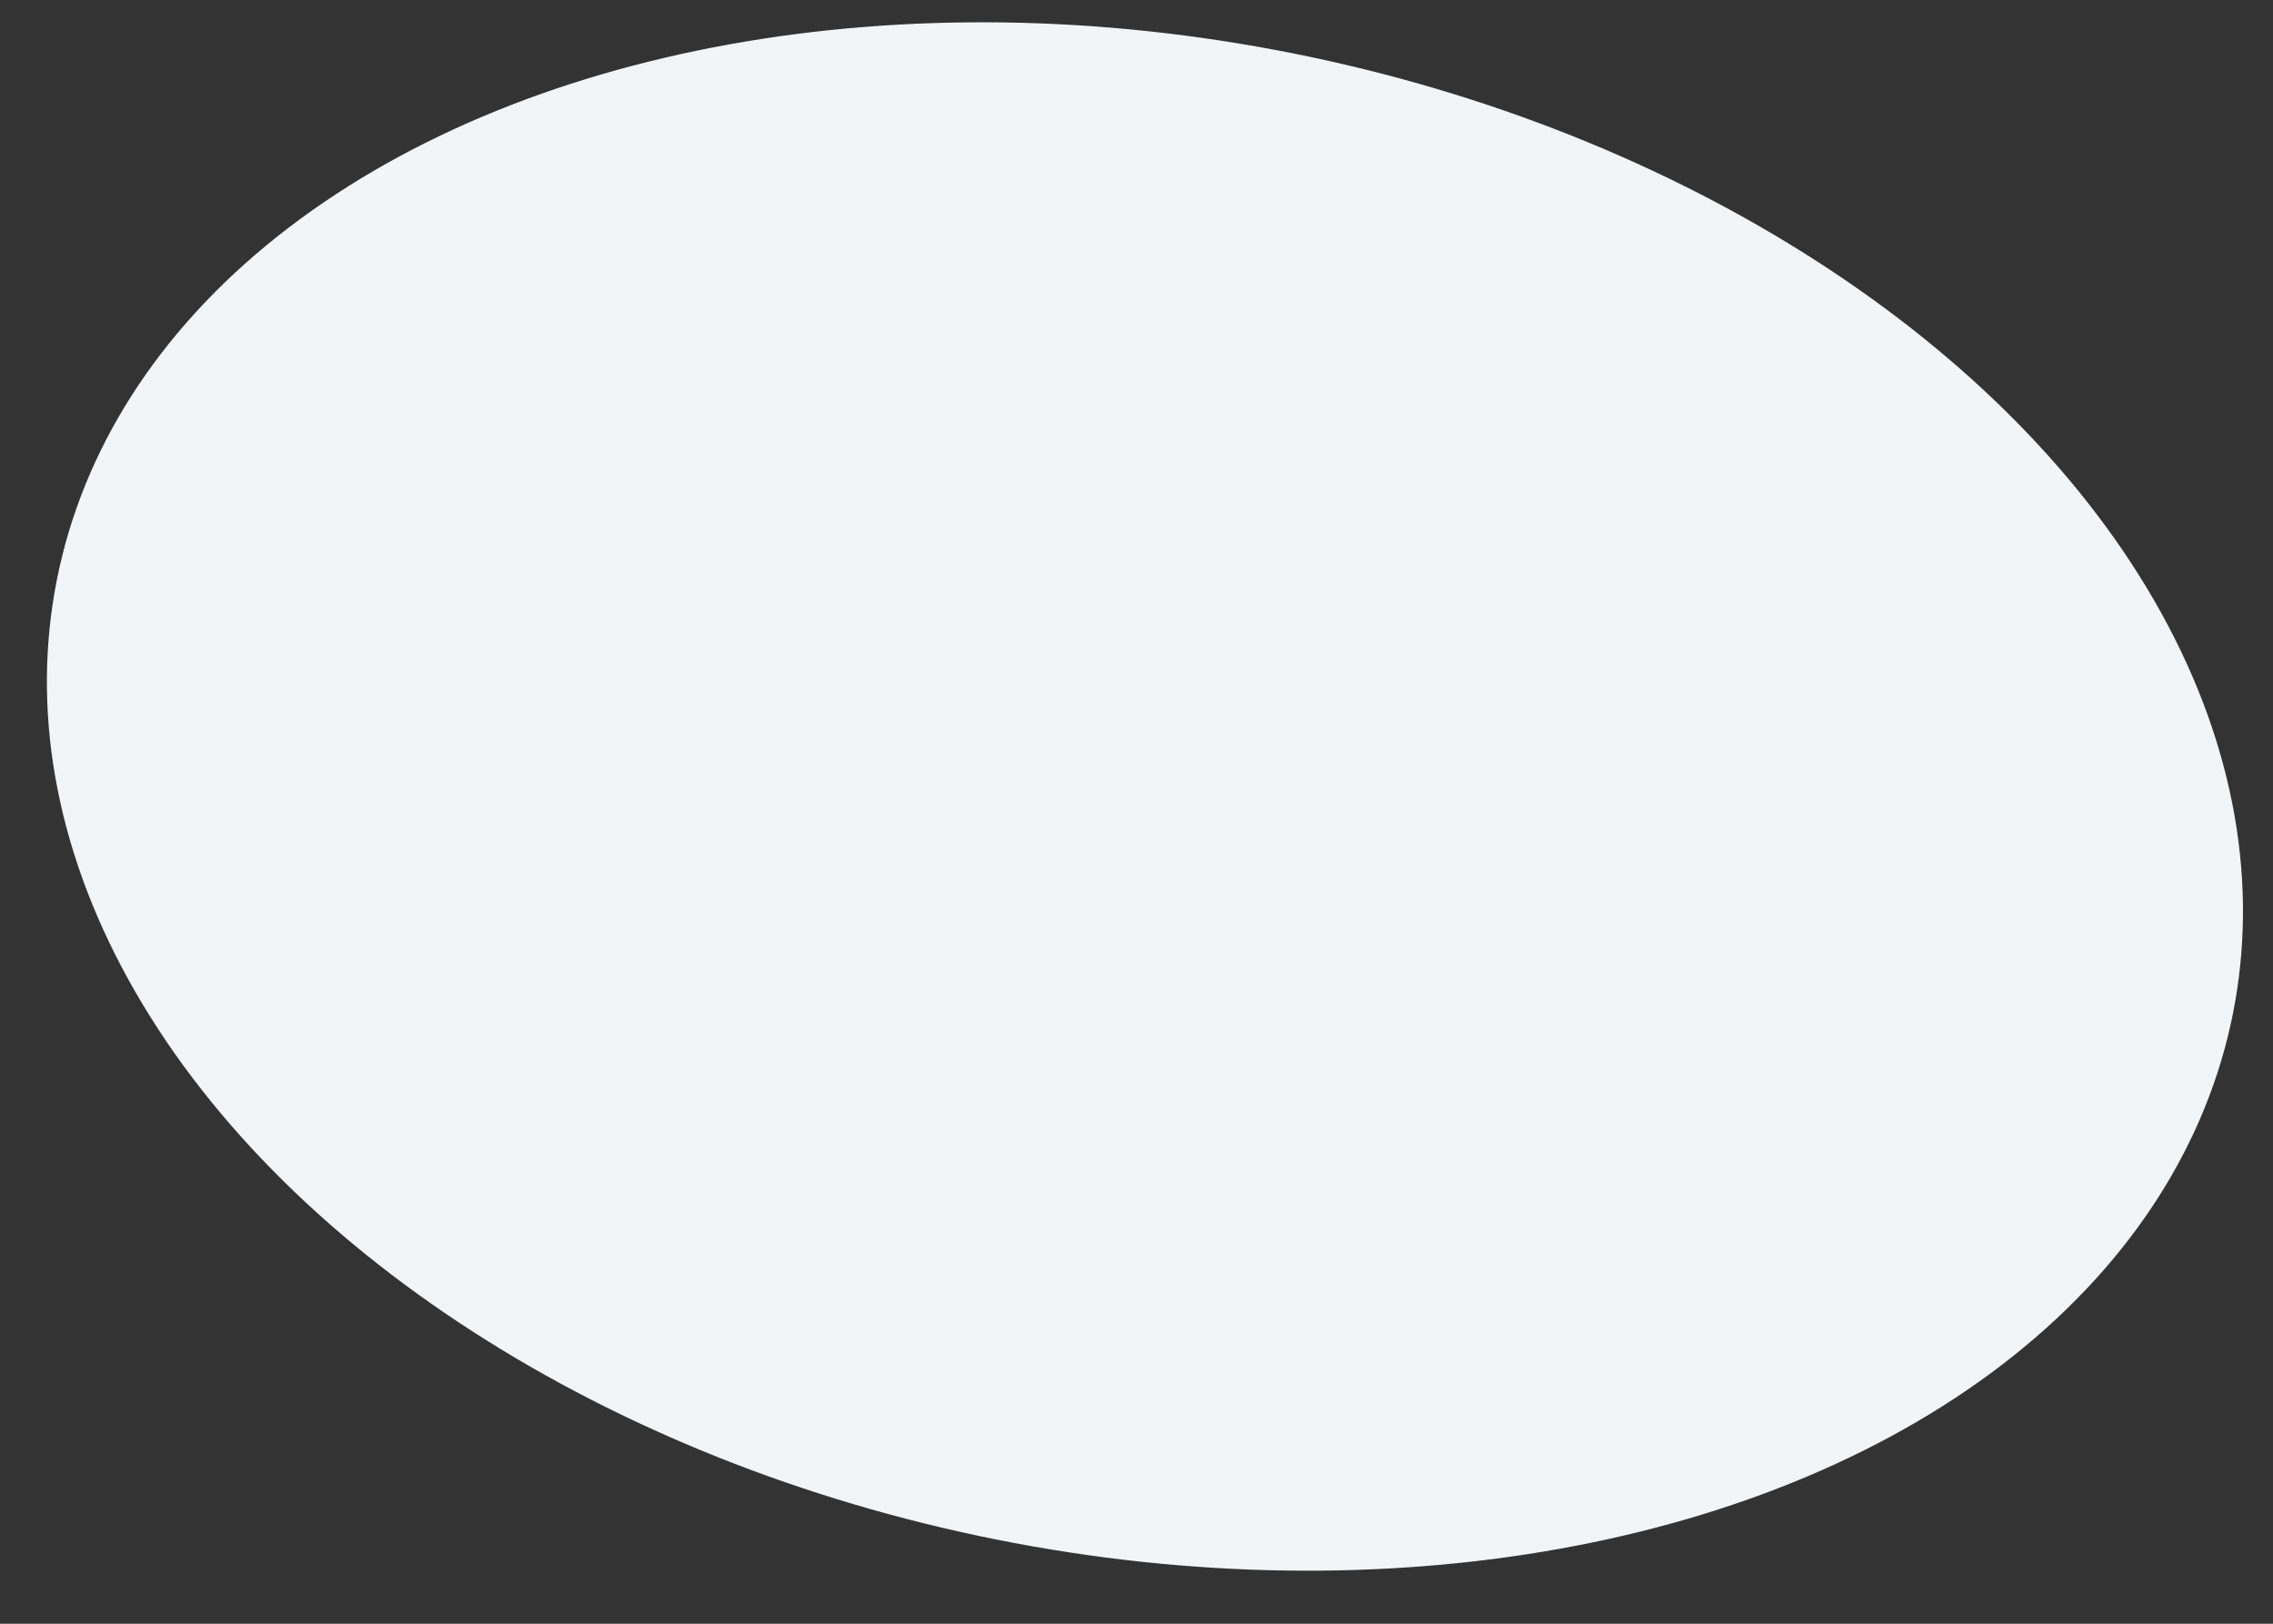 <svg width="42" height="30" viewBox="0 0 42 30" fill="none" xmlns="http://www.w3.org/2000/svg">
<rect x="0" y="0" width="42" height="30" fill="#333333" stroke="none"/>
<ellipse cx="21.156" cy="14.716" rx="14" ry="20.5" transform="rotate(101.291 21.156 14.716)" fill="#F1F5F8"/>
</svg>
